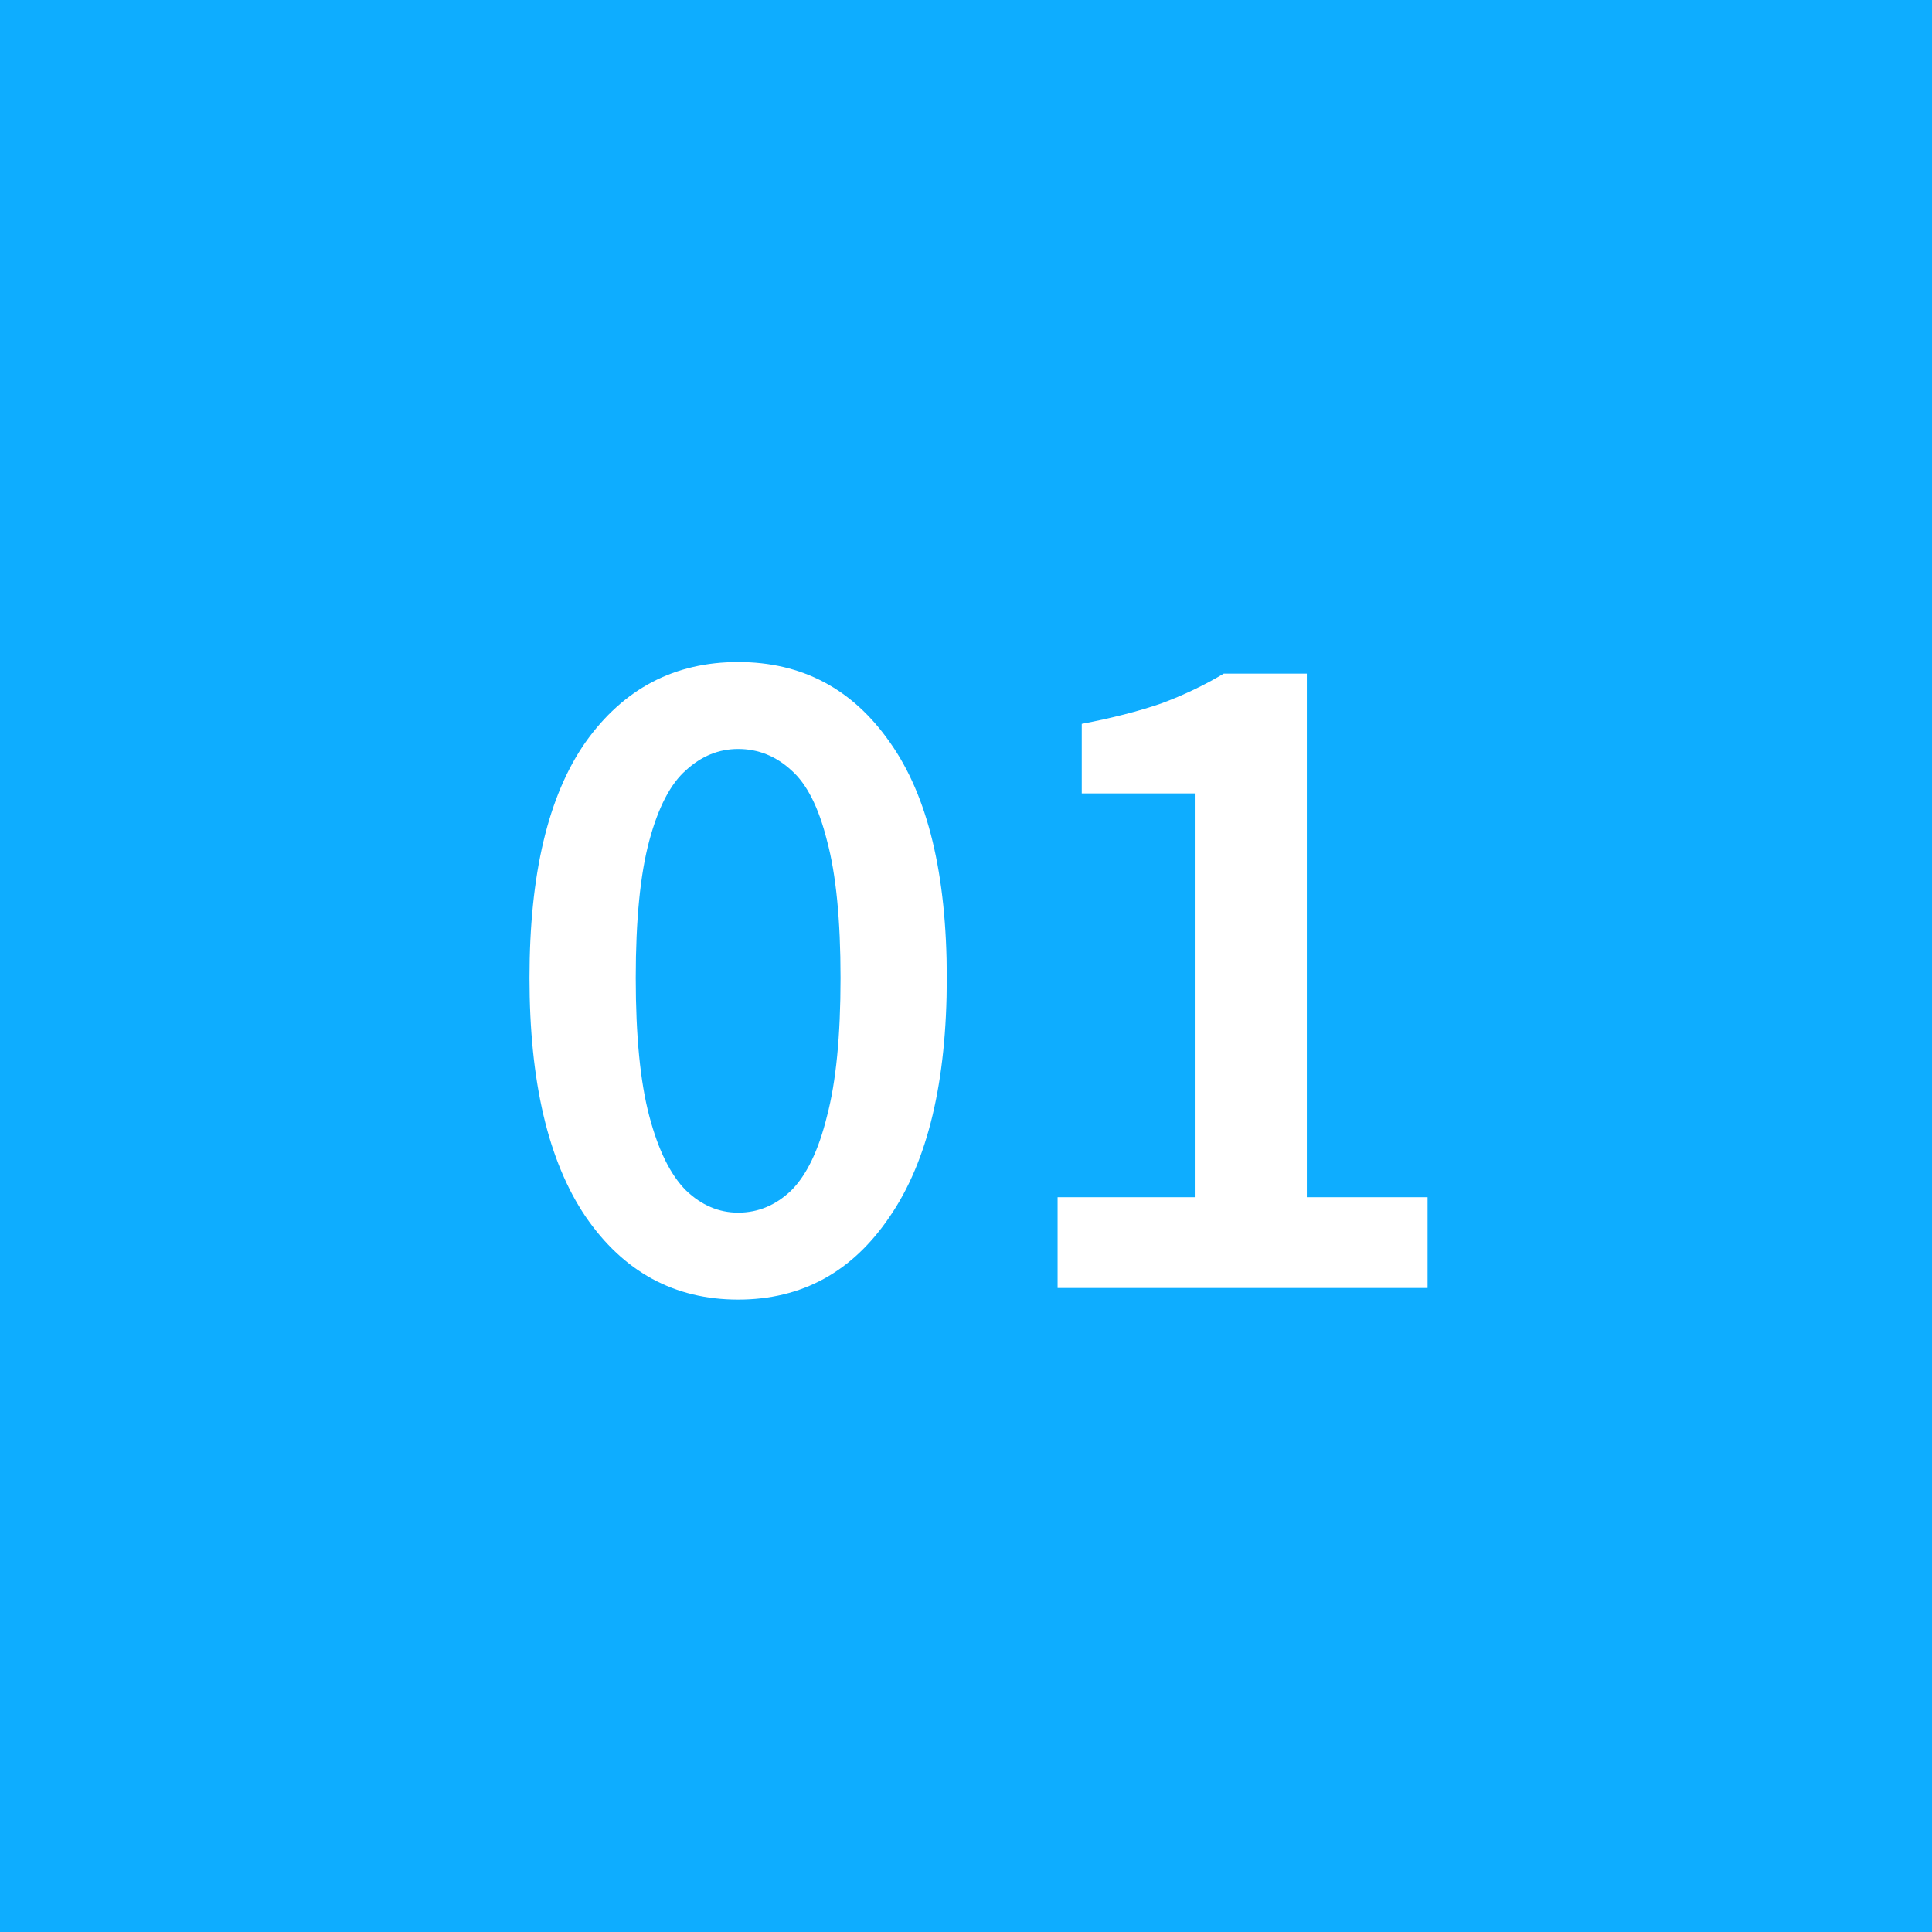 <?xml version="1.0" encoding="UTF-8"?> <svg xmlns="http://www.w3.org/2000/svg" width="48" height="48" viewBox="0 0 48 48" fill="none"><rect width="48" height="48" fill="#0EADFF"></rect><path d="M18.339 32.288C16.755 32.288 15.491 31.6 14.547 30.224C13.619 28.848 13.155 26.872 13.155 24.296C13.155 21.72 13.619 19.768 14.547 18.44C15.491 17.112 16.755 16.448 18.339 16.448C19.923 16.448 21.179 17.112 22.107 18.44C23.051 19.768 23.523 21.72 23.523 24.296C23.523 26.872 23.051 28.848 22.107 30.224C21.179 31.6 19.923 32.288 18.339 32.288ZM18.339 30.128C18.835 30.128 19.275 29.944 19.659 29.576C20.043 29.192 20.339 28.576 20.547 27.728C20.771 26.88 20.883 25.736 20.883 24.296C20.883 22.856 20.771 21.72 20.547 20.888C20.339 20.056 20.043 19.472 19.659 19.136C19.275 18.784 18.835 18.608 18.339 18.608C17.859 18.608 17.427 18.784 17.043 19.136C16.659 19.472 16.355 20.056 16.131 20.888C15.907 21.72 15.795 22.856 15.795 24.296C15.795 25.736 15.907 26.88 16.131 27.728C16.355 28.576 16.659 29.192 17.043 29.576C17.427 29.944 17.859 30.128 18.339 30.128ZM26.276 32V29.744H29.684V19.712H26.876V17.984C27.628 17.84 28.284 17.672 28.844 17.48C29.404 17.272 29.924 17.024 30.404 16.736H32.468V29.744H35.468V32H26.276Z" fill="white"></path></svg> 